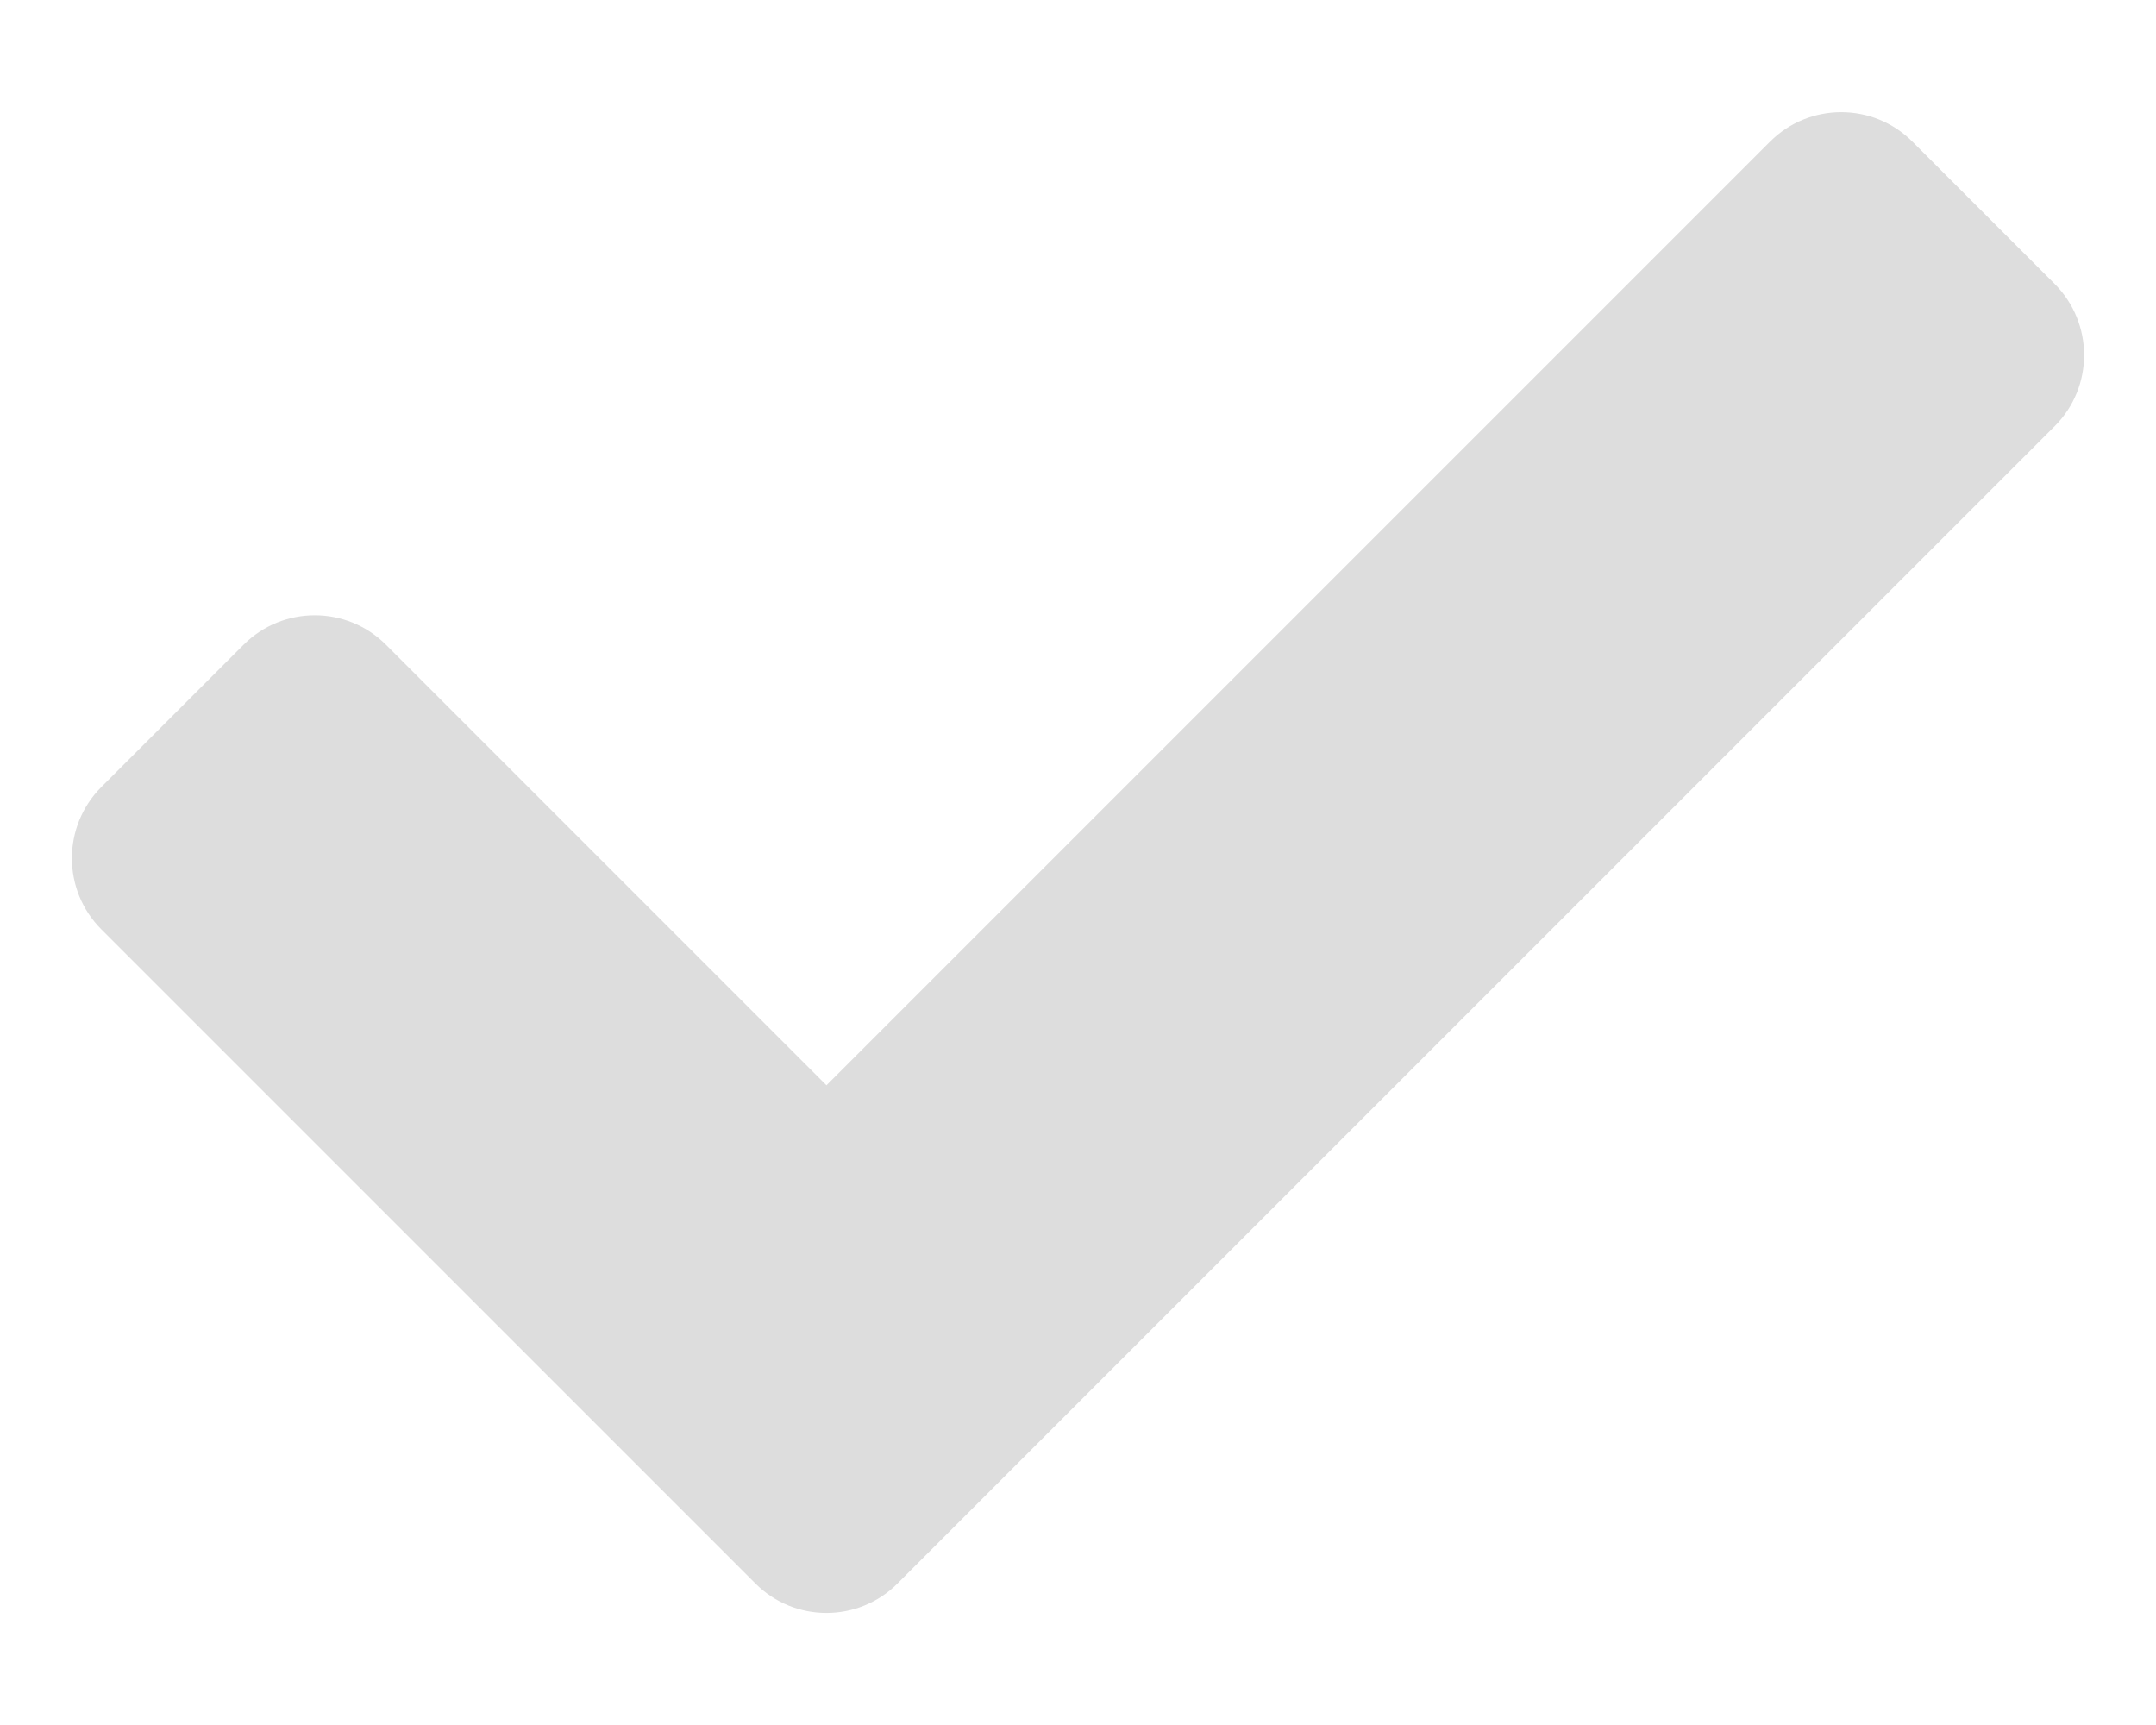 <svg width="15" height="12" viewBox="0 0 15 12" fill="none" xmlns="http://www.w3.org/2000/svg">
<path d="M5.255 11.015L0.705 6.465C0.432 6.192 0.432 5.749 0.705 5.475L1.695 4.485C1.968 4.212 2.412 4.212 2.685 4.485L5.75 7.55L12.315 0.985C12.588 0.712 13.032 0.712 13.305 0.985L14.295 1.975C14.568 2.249 14.568 2.692 14.295 2.965L6.245 11.015C5.972 11.289 5.528 11.289 5.255 11.015Z" fill="#DDDDDD"/>
</svg>
